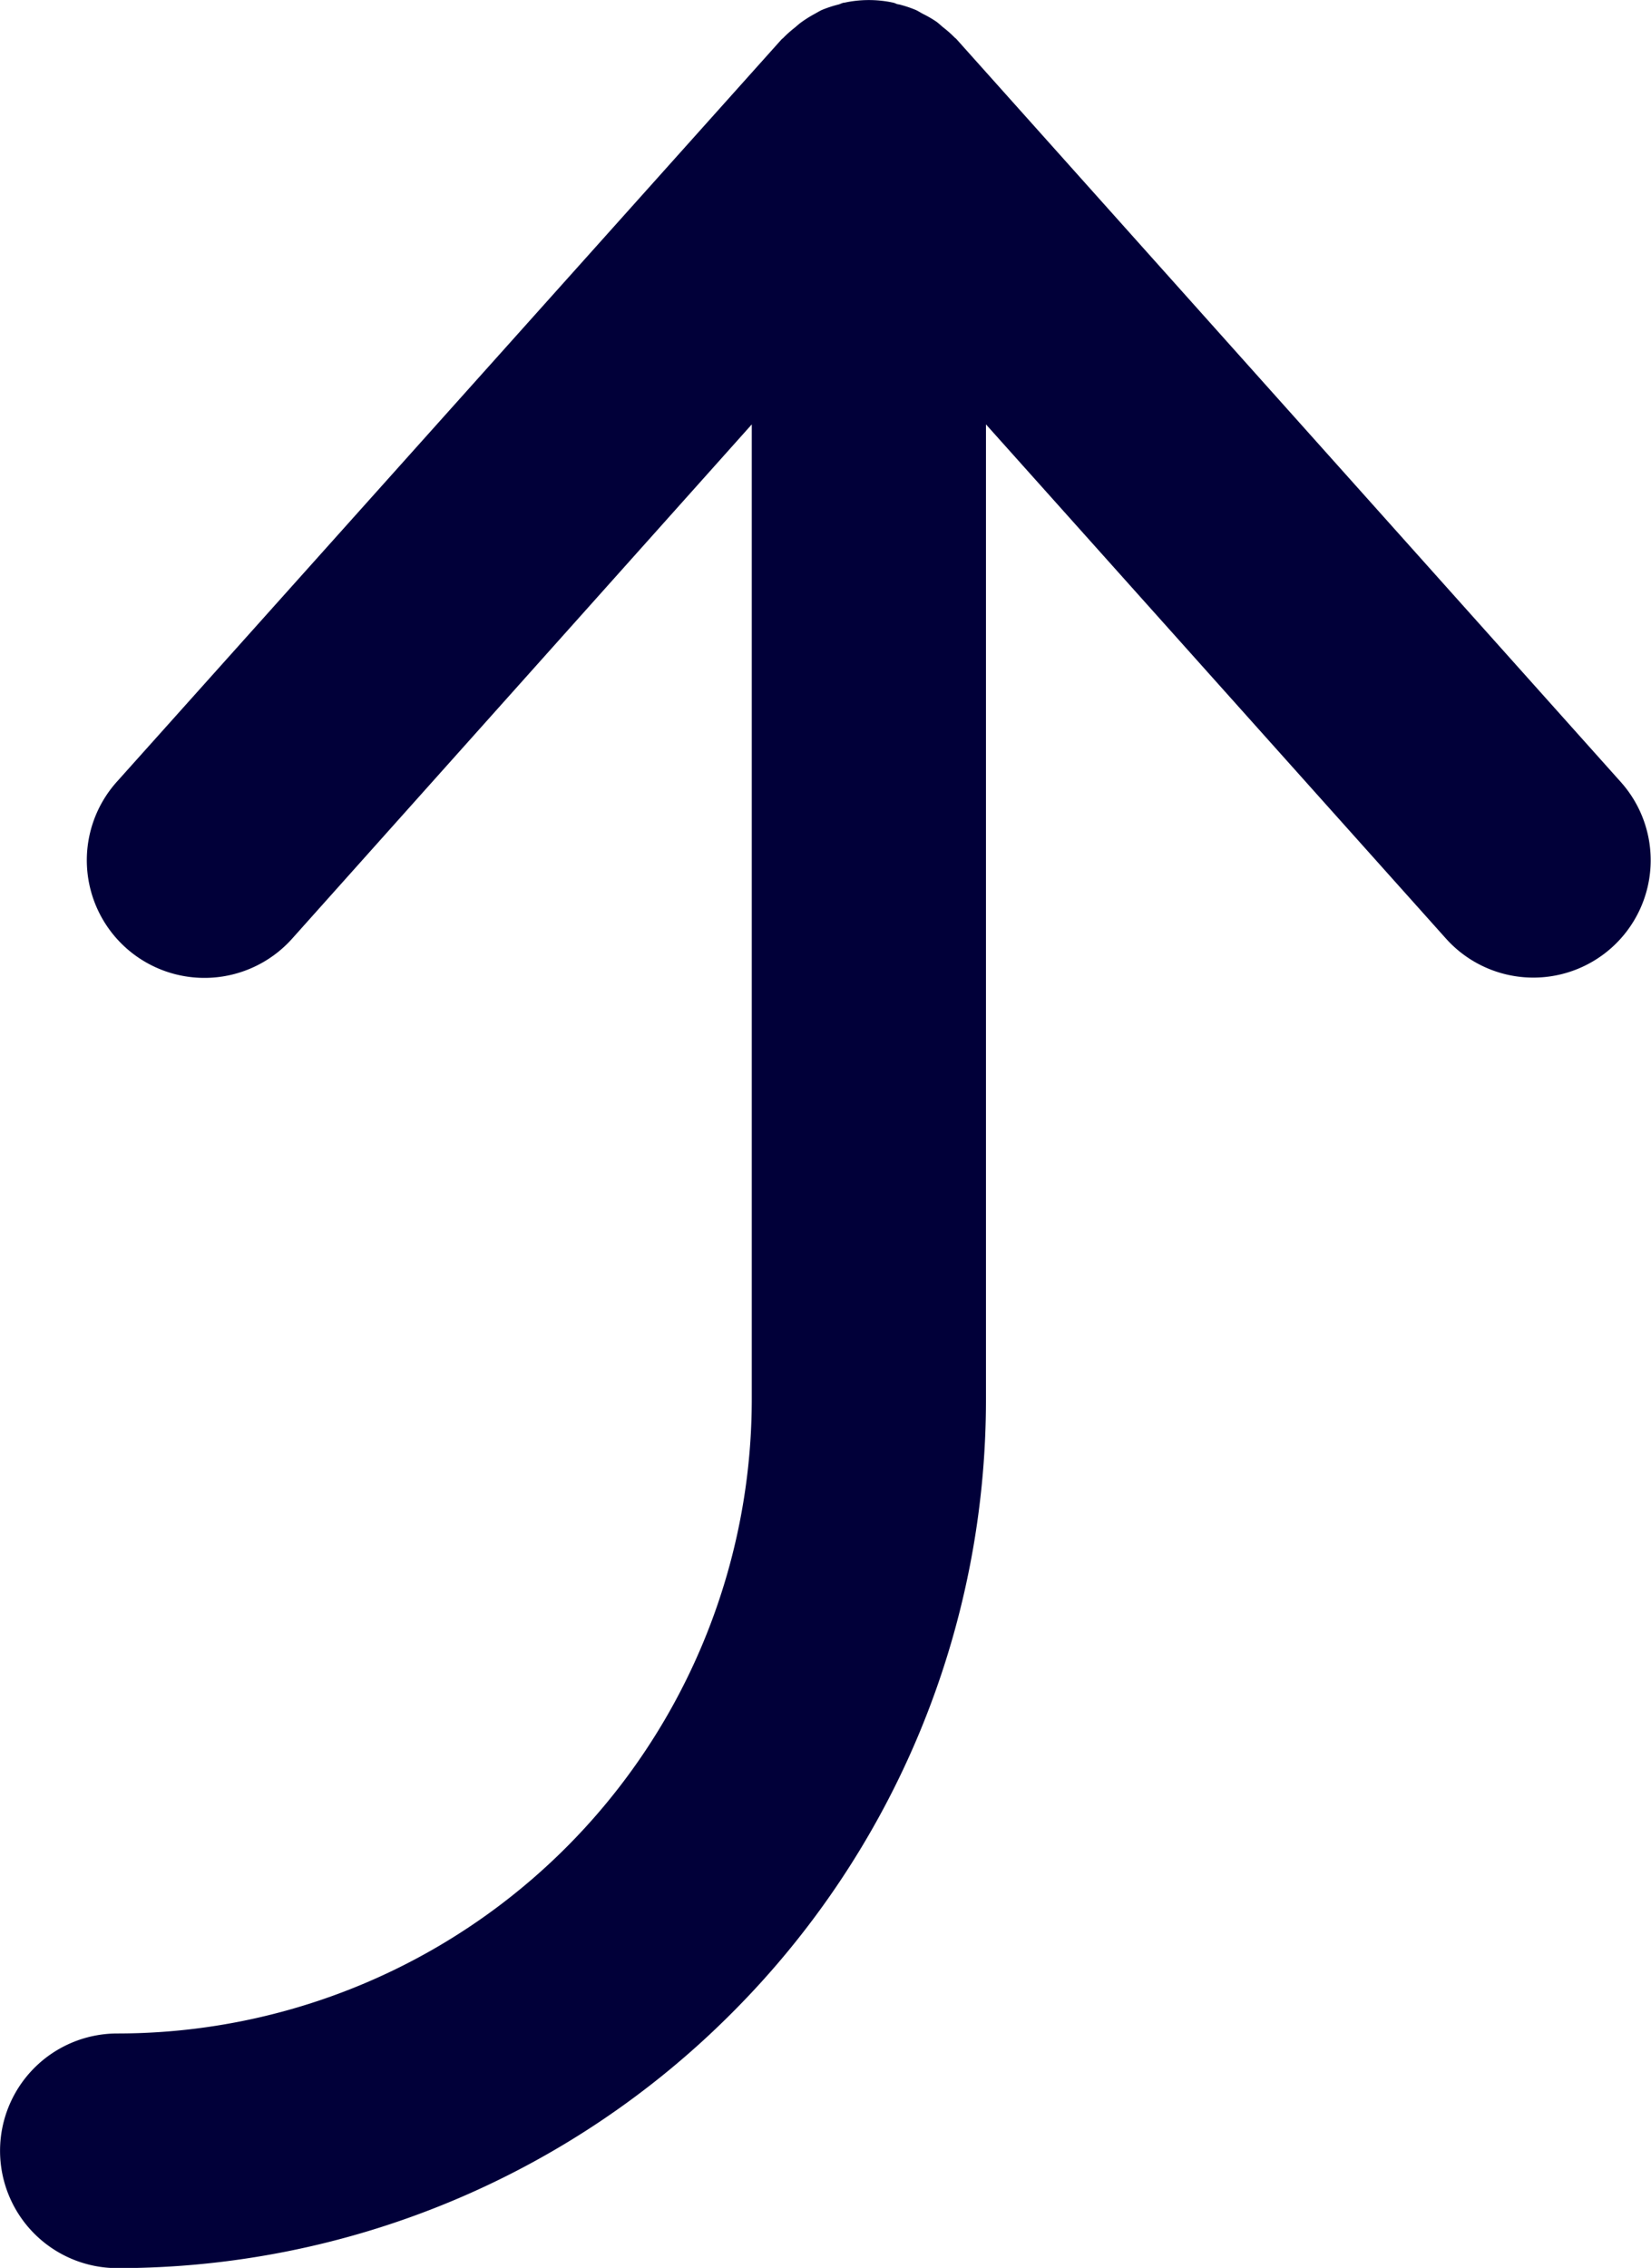 <svg xmlns="http://www.w3.org/2000/svg" width="15.037" height="20.654"><g id="返信矢印3" transform="translate(84.662) rotate(90)"><path id="パス_28" data-name="パス 28" d="M18.336,78a7.9,7.9,0,0,0-5.6-2.318H3.865l4.682-4.189A1.068,1.068,0,0,0,7.122,69.9L.356,75.951c-.007.006-.012.015-.019.021a1.02,1.02,0,0,0-.088.1c-.018.022-.038.042-.054.065a1.038,1.038,0,0,0-.068.118c-.012.023-.027.045-.037.068a1.071,1.071,0,0,0-.05.152c0,.018-.013.035-.016.053a1.049,1.049,0,0,0,0,.441c0,.019.012.037.017.056a1.078,1.078,0,0,0,.049.15c.011.024.025.046.038.07A1.082,1.082,0,0,0,.2,77.36c.016.023.035.043.053.065a1.065,1.065,0,0,0,.089.1c.007.006.011.014.018.02L7.122,83.6A1.068,1.068,0,0,0,8.547,82h0L3.865,77.815h8.875a5.778,5.778,0,0,1,5.779,5.778,1.068,1.068,0,1,0,2.137,0A7.9,7.9,0,0,0,18.336,78Z" fill="#010039"/></g></svg>